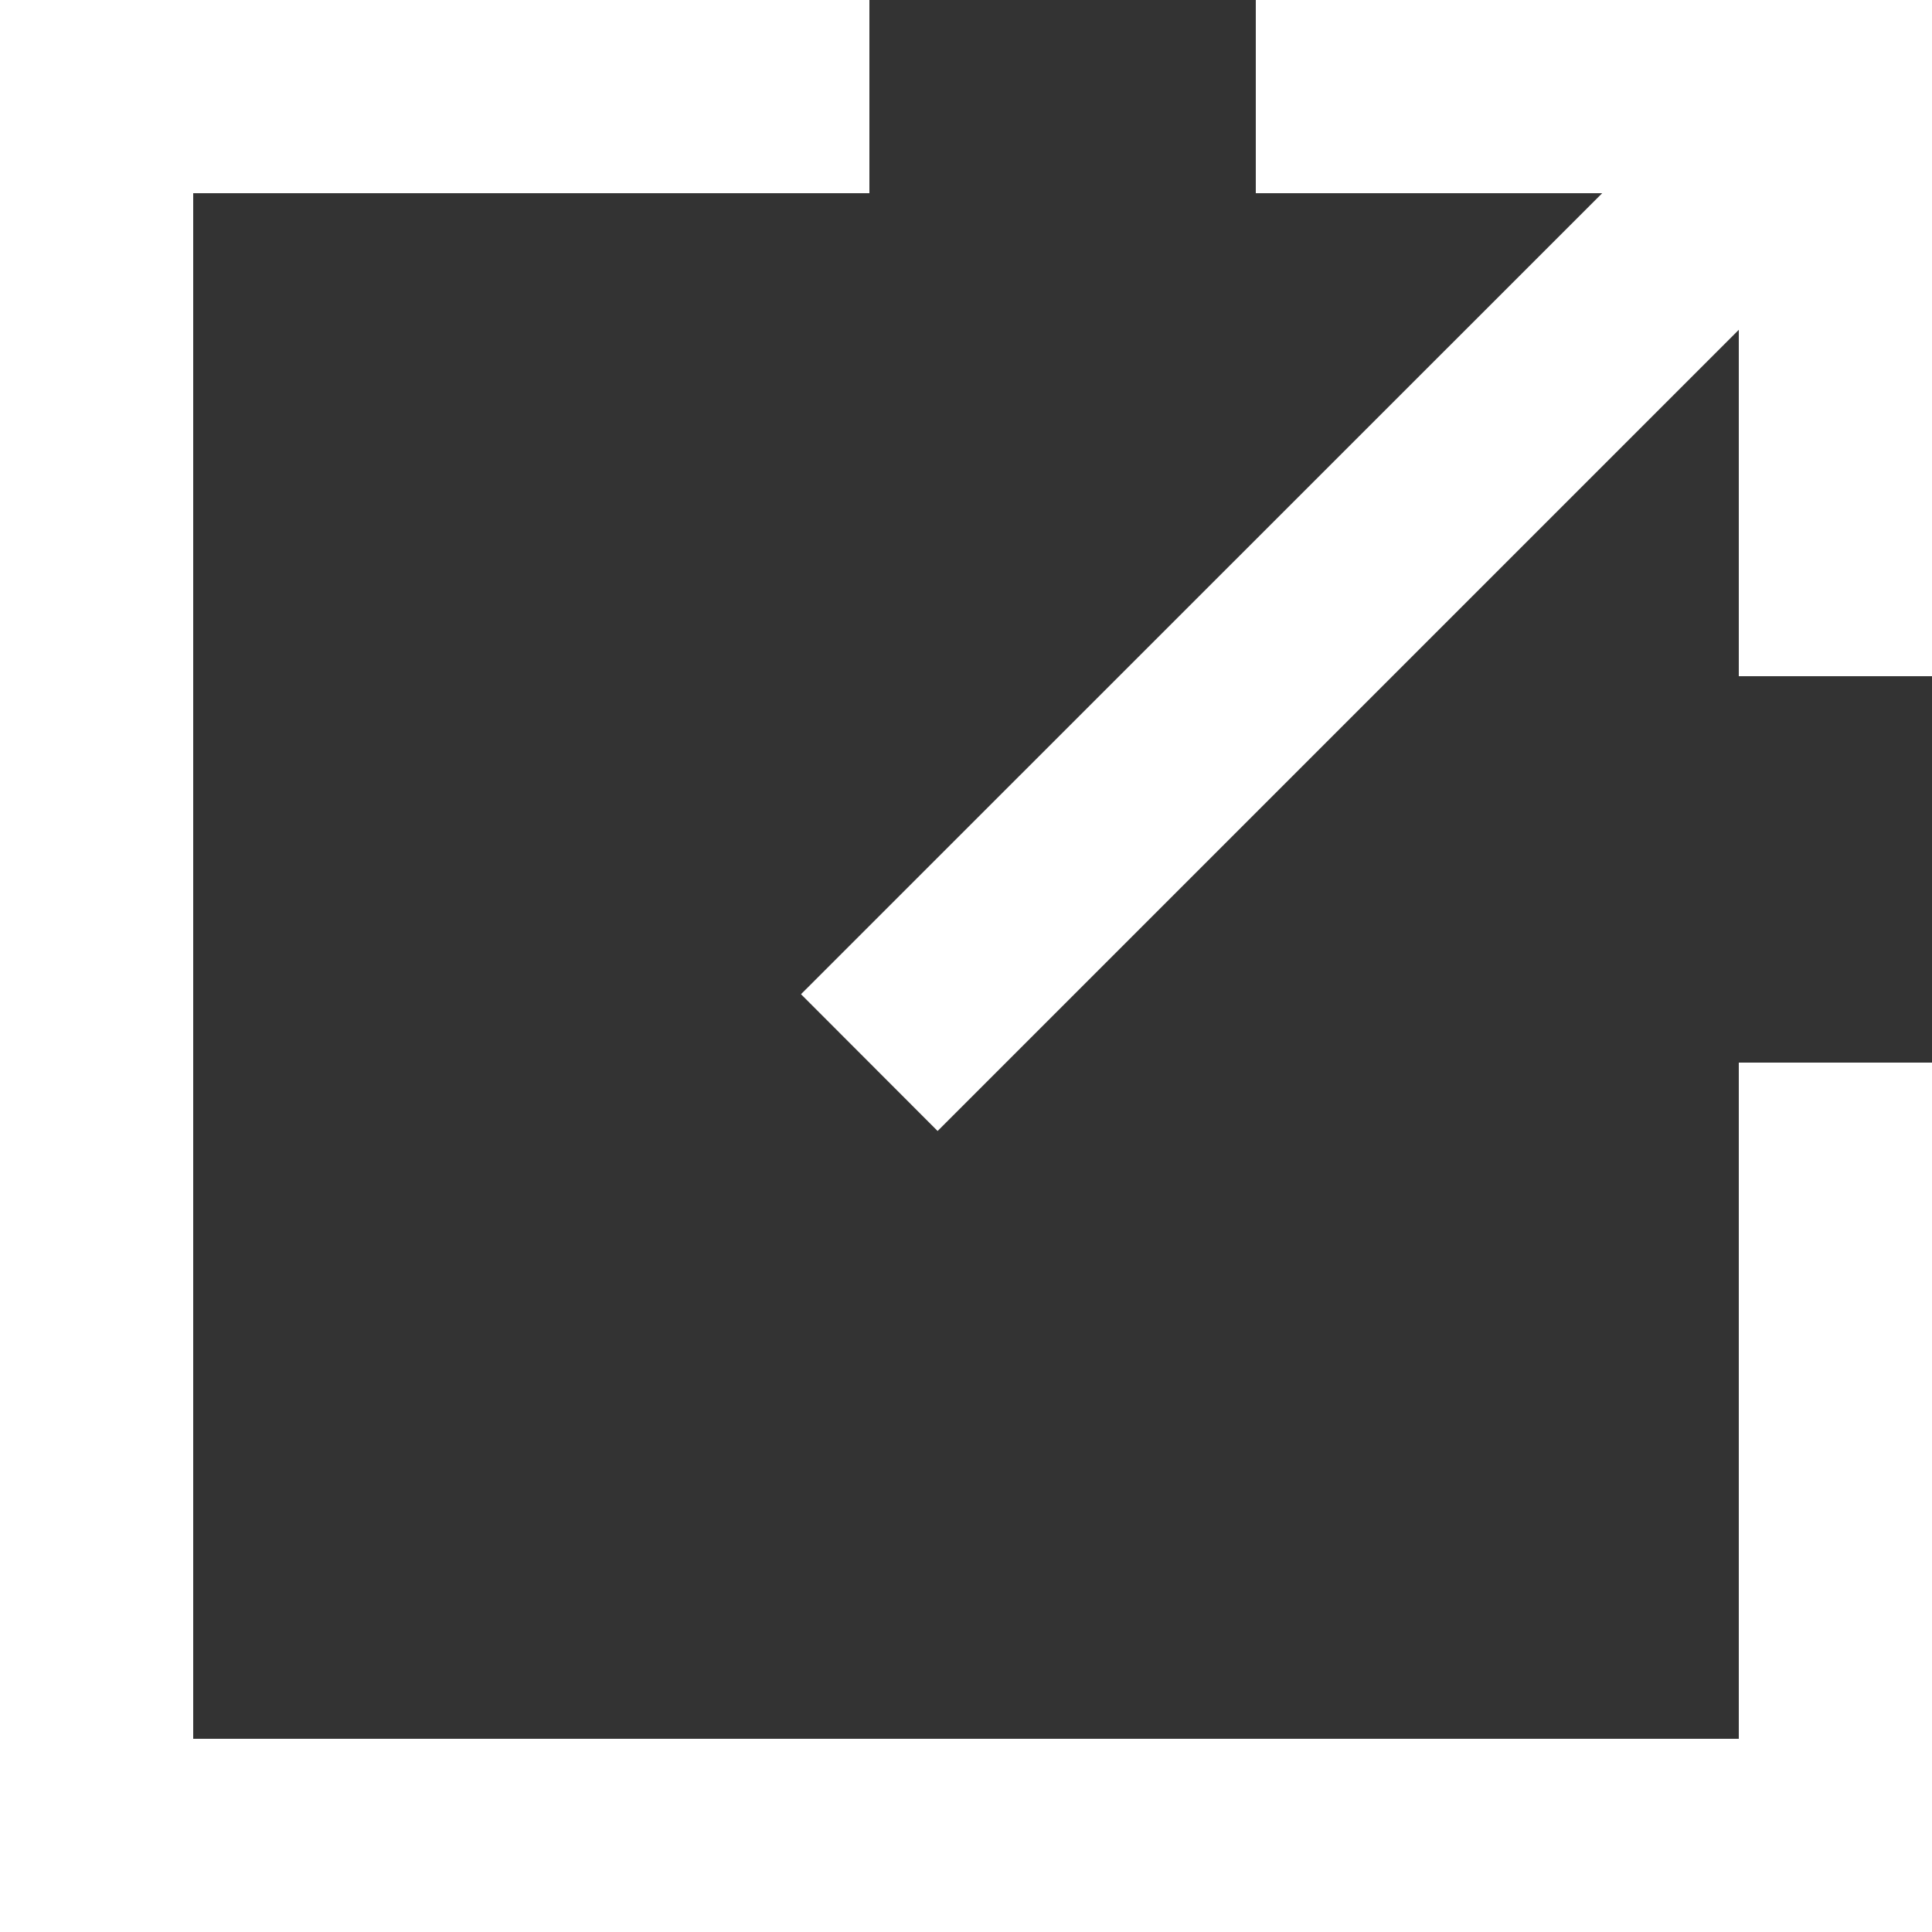 <!-- Generator: Adobe Illustrator 22.0.1, SVG Export Plug-In  -->
<svg version="1.1"
	 xmlns="http://www.w3.org/2000/svg" xmlns:xlink="http://www.w3.org/1999/xlink" xmlns:a="http://ns.adobe.com/AdobeSVGViewerExtensions/3.0/"
	 x="0px" y="0px" width="10px" height="10px" viewBox="0 0 10 10" style="enable-background:new 0 0 10 10;" xml:space="preserve">
<rect x="0" y="0" width="10" height="10" fill="#333333" stroke="none"/>
<style type="text/css">
	.st0{fill:#FFFFFF;}
</style>
<defs>
</defs>
<g>
	<polygon class="st0" points="6.5,0 6.5,1 8.293,1 4.146,5.146 4.853,5.854 9,1.707 9,3.5 10,3.5 10,0 	"/>
	<polygon class="st0" points="9,9 1,9 1,1 4.5,1 4.5,0 0,0 0,10 10,10 10,5.5 9,5.5 	"/>
</g>
</svg>